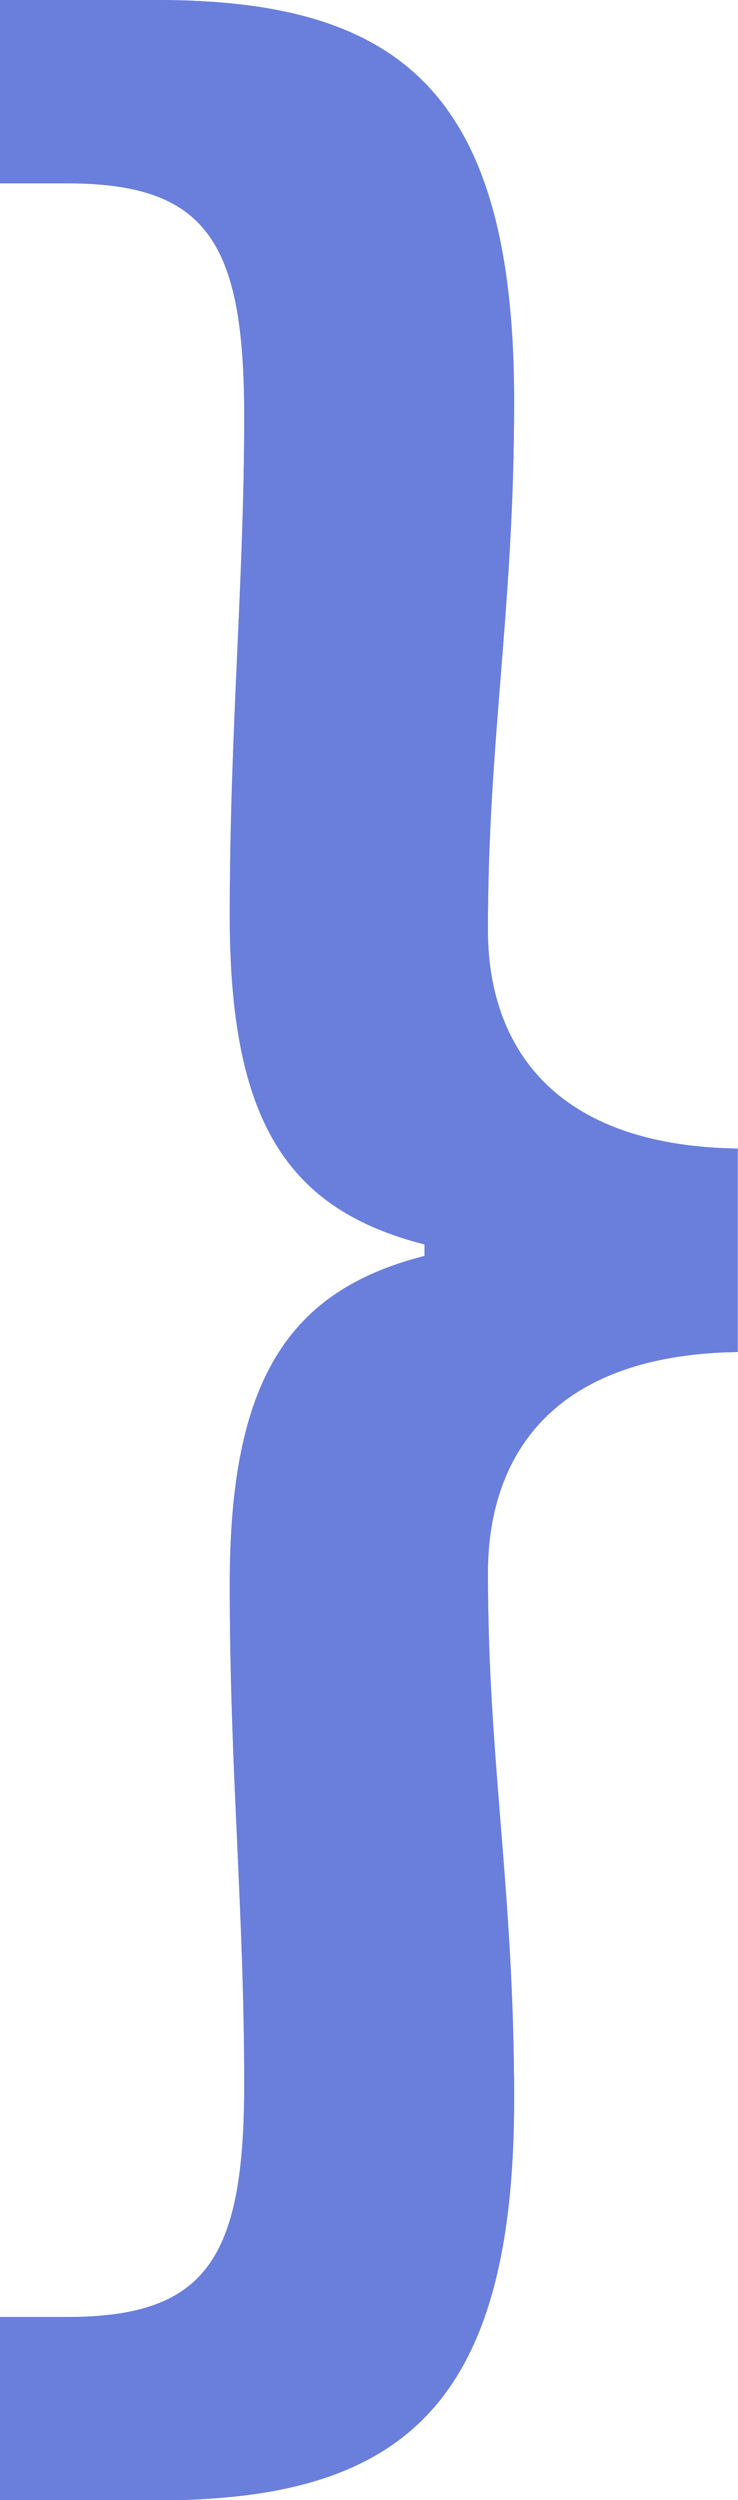 <?xml version="1.0" encoding="UTF-8"?>
<svg id="Layer_1" data-name="Layer 1" xmlns="http://www.w3.org/2000/svg" viewBox="0 0 30.13 102">
  <defs>
    <style>
      .cls-1 {
        fill: #6a7fdb;
      }

      .cls-2 {
        isolation: isolate;
      }
    </style>
  </defs>
  <g class="cls-2">
    <path class="cls-1" d="m0,94.53h2.73c5.69,0,7.24-2.37,7.24-9.49s-.59-12.81-.59-20.4c0-8.3,2.37-11.98,7.95-13.4v-.47c-5.57-1.42-7.95-4.98-7.95-13.4,0-7.59.59-13.64.59-20.4,0-7.12-1.54-9.49-7.24-9.49H0V0h6.4c9.96,0,14.59,3.8,14.59,16.37,0,8.54-1.07,13.76-1.07,21.59,0,4.27,2.25,8.78,10.2,8.9v8.3c-7.95.12-10.2,4.63-10.2,9.01,0,7.71,1.07,12.93,1.07,21.47,0,12.57-4.63,16.37-14.59,16.37H0v-7.47Z"/>
  </g>
  <path class="cls-1" d="m0,94.53h2.73c5.69,0,7.24-2.37,7.24-9.49s-.59-12.81-.59-20.4c0-8.3,2.37-11.98,7.95-13.4v-.47c-5.57-1.42-7.95-4.98-7.95-13.4,0-7.59.59-13.64.59-20.4,0-7.12-1.54-9.49-7.24-9.49H0V0h6.4c9.96,0,14.59,3.8,14.59,16.37,0,8.54-1.07,13.76-1.07,21.59,0,4.27,2.25,8.78,10.2,8.9v8.3c-7.95.12-10.2,4.63-10.2,9.01,0,7.71,1.07,12.93,1.07,21.47,0,12.57-4.63,16.37-14.59,16.37H0v-7.47Z"/>
</svg>